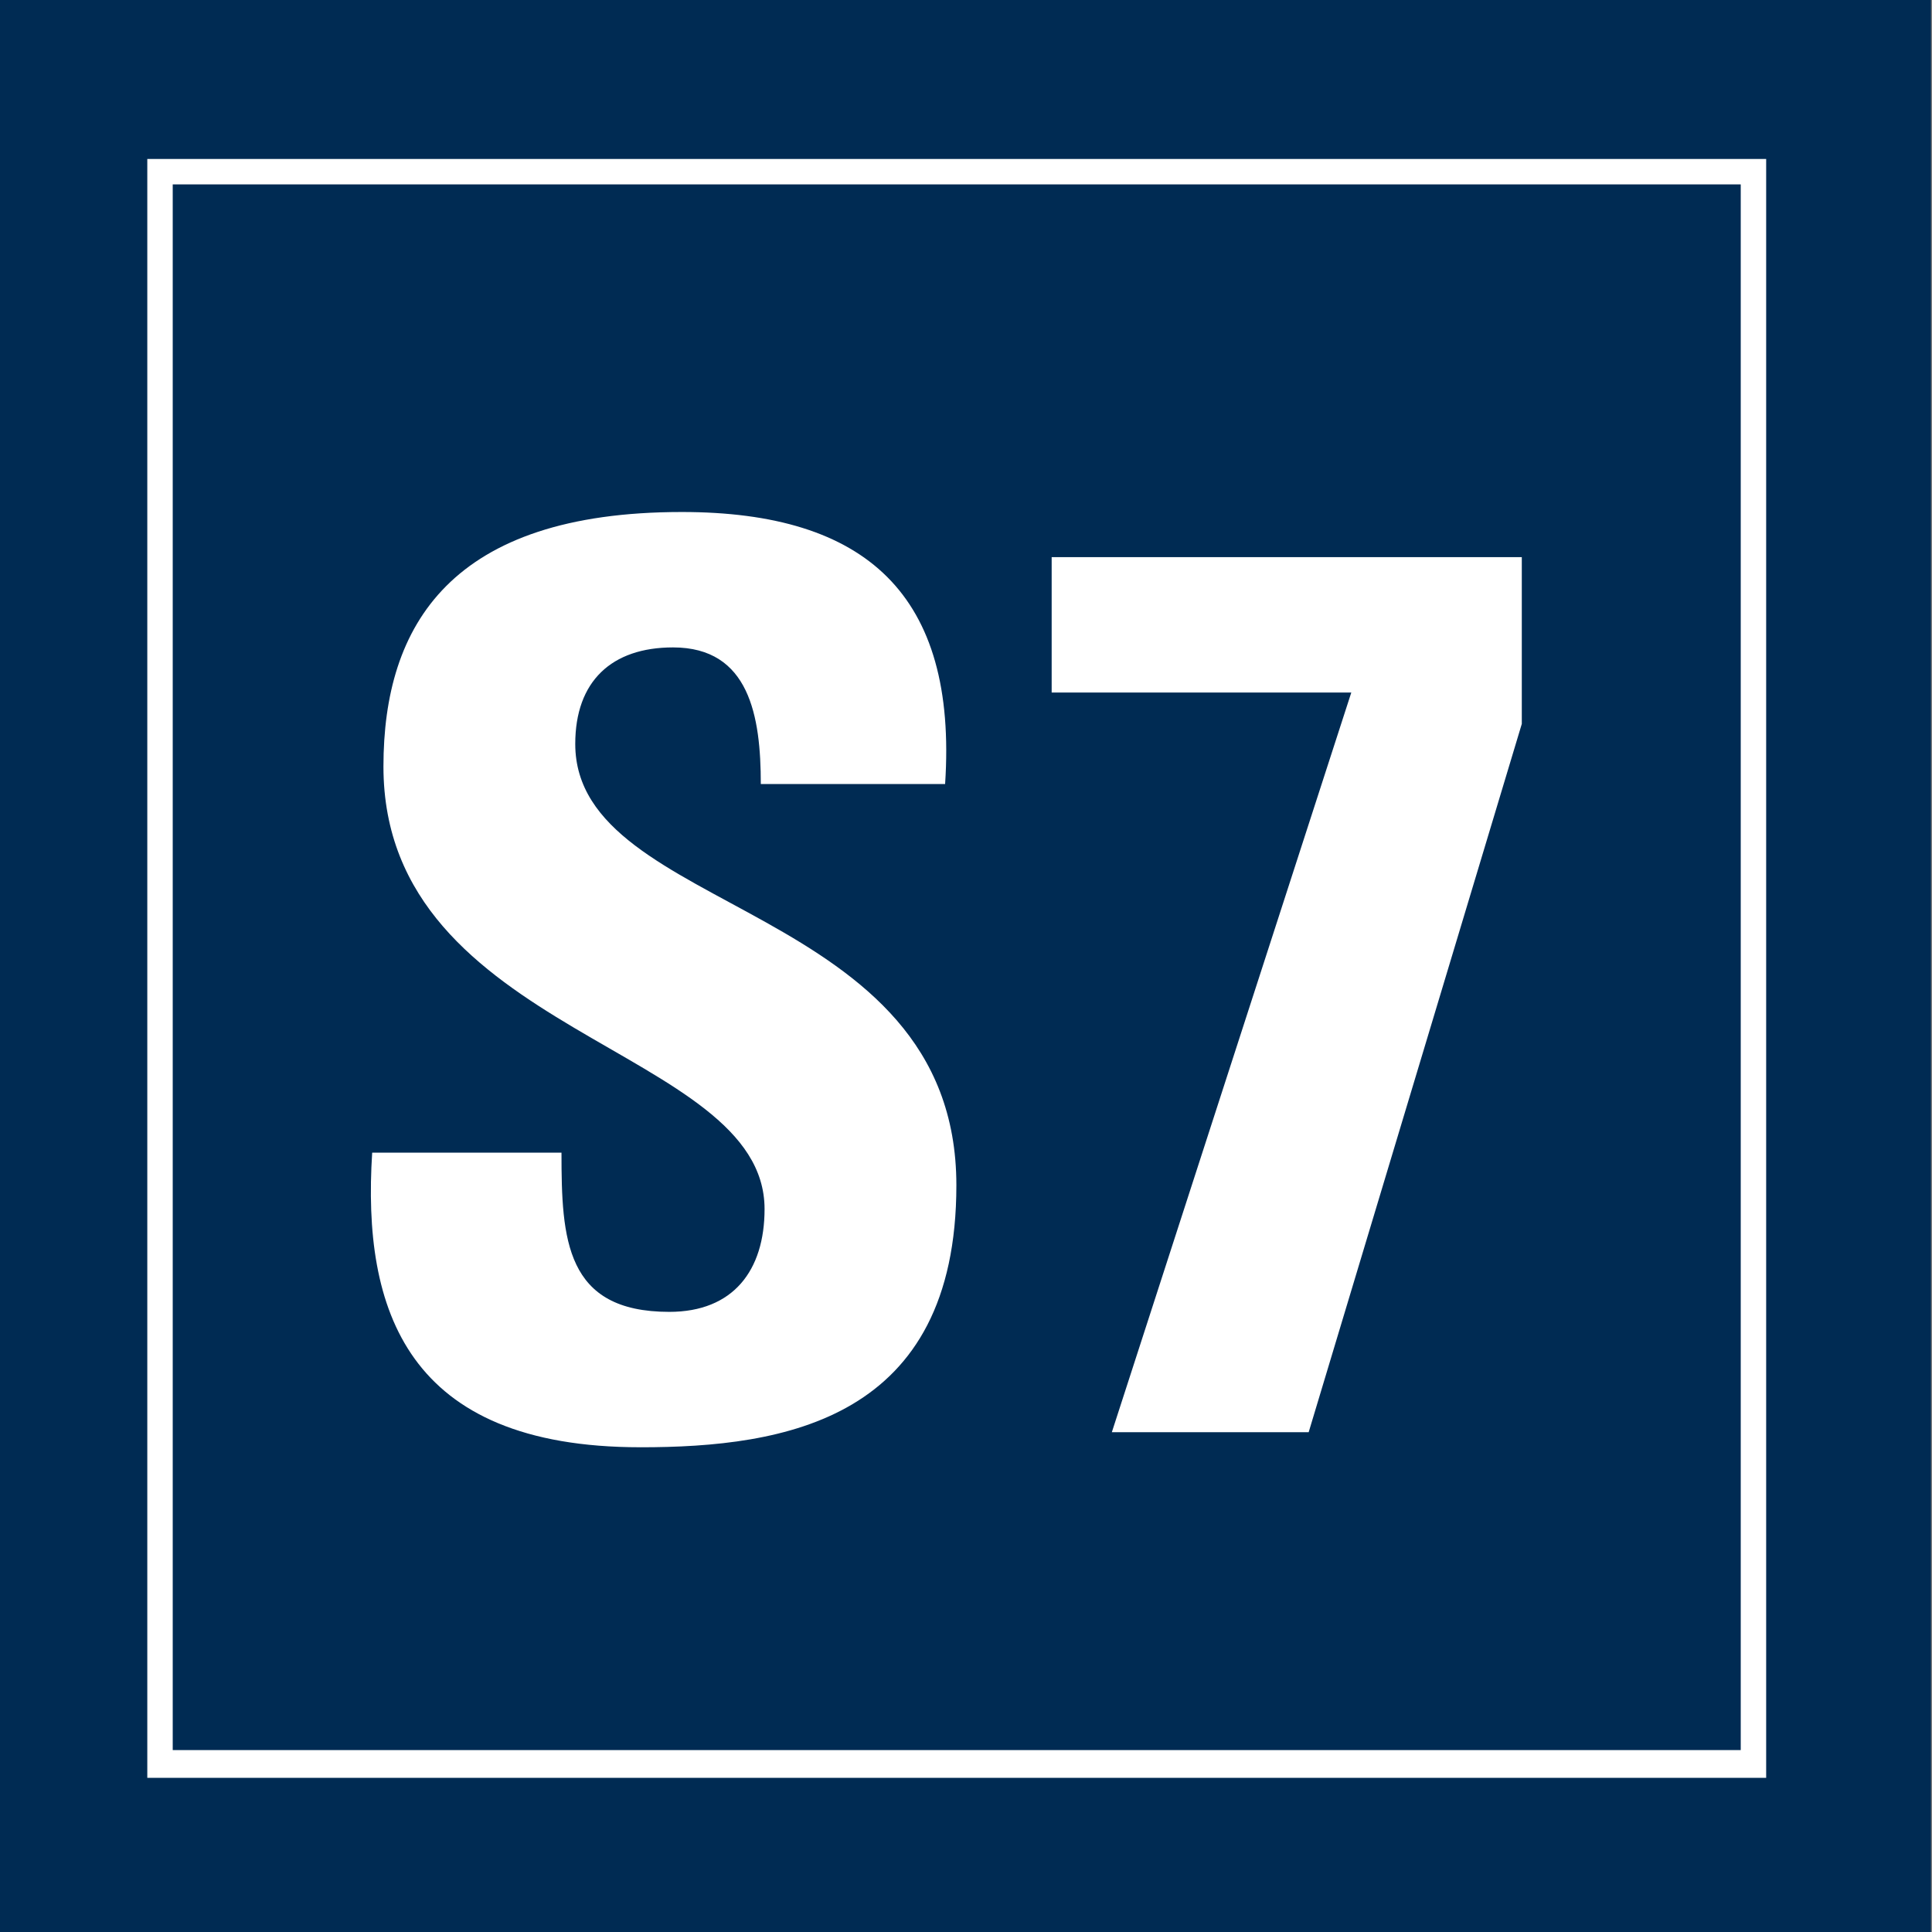 <?xml version="1.0" encoding="UTF-8"?>
<svg id="Ebene_1" data-name="Ebene 1" xmlns="http://www.w3.org/2000/svg" xmlns:xlink="http://www.w3.org/1999/xlink" viewBox="0 0 150 150">
  <rect x="0" y="0" width="150" height="150" fill="#808080" stroke="none"/>
  <defs>
    <style>
      .cls-1, .cls-2 {
        fill: none;
        stroke: #fff;
        stroke-miterlimit: 10;
      }

      .cls-3 {
        fill: #fff;
      }

      .cls-4 {
        fill: #002b53;
      }

      .cls-2 {
        stroke-width: 1.493px;
      }

      .cls-5 {
        clip-path: url(#clippath);
      }
    </style>
    <clipPath id="clippath">
      <rect class="cls-1" x="11.936" y="12.842" width="124.689" height="124.689"/>
    </clipPath>
  </defs>
  <g>
    <rect class="cls-4" x="-.082" y="-.089" width="150" height="150.185"/>
    <g>
      <g class="cls-5">
        <polygon class="cls-2" points="135.897 136.621 12.664 136.621 12.664 13.57 135.897 13.57 135.897 136.621"/>
      </g>
      <rect class="cls-1" x="11.936" y="12.842" width="124.689" height="124.689"/>
    </g>
  </g>
  <g>
    <path class="cls-3" d="M49.726,112.365c-18.202,0-21.608-10.707-20.83-22.874h14.698c0,6.717.291,12.362,8.371,12.362,4.963,0,7.396-3.213,7.396-7.982,0-12.653-29.59-13.432-29.59-34.36,0-10.998,5.256-19.759,23.166-19.759,14.309,0,21.414,6.424,20.441,21.122h-14.309c0-5.256-.877-10.609-6.814-10.609-4.769,0-7.592,2.628-7.592,7.495,0,13.335,29.59,12.167,29.59,34.263,0,18.201-13.334,20.343-24.528,20.343Z"/>
    <path class="cls-3" d="M118.152,56.202l-16.547,54.995h-15.282l18.591-57.429h-23.263v-10.512h36.501v12.946Z"/>
  </g>
</svg>